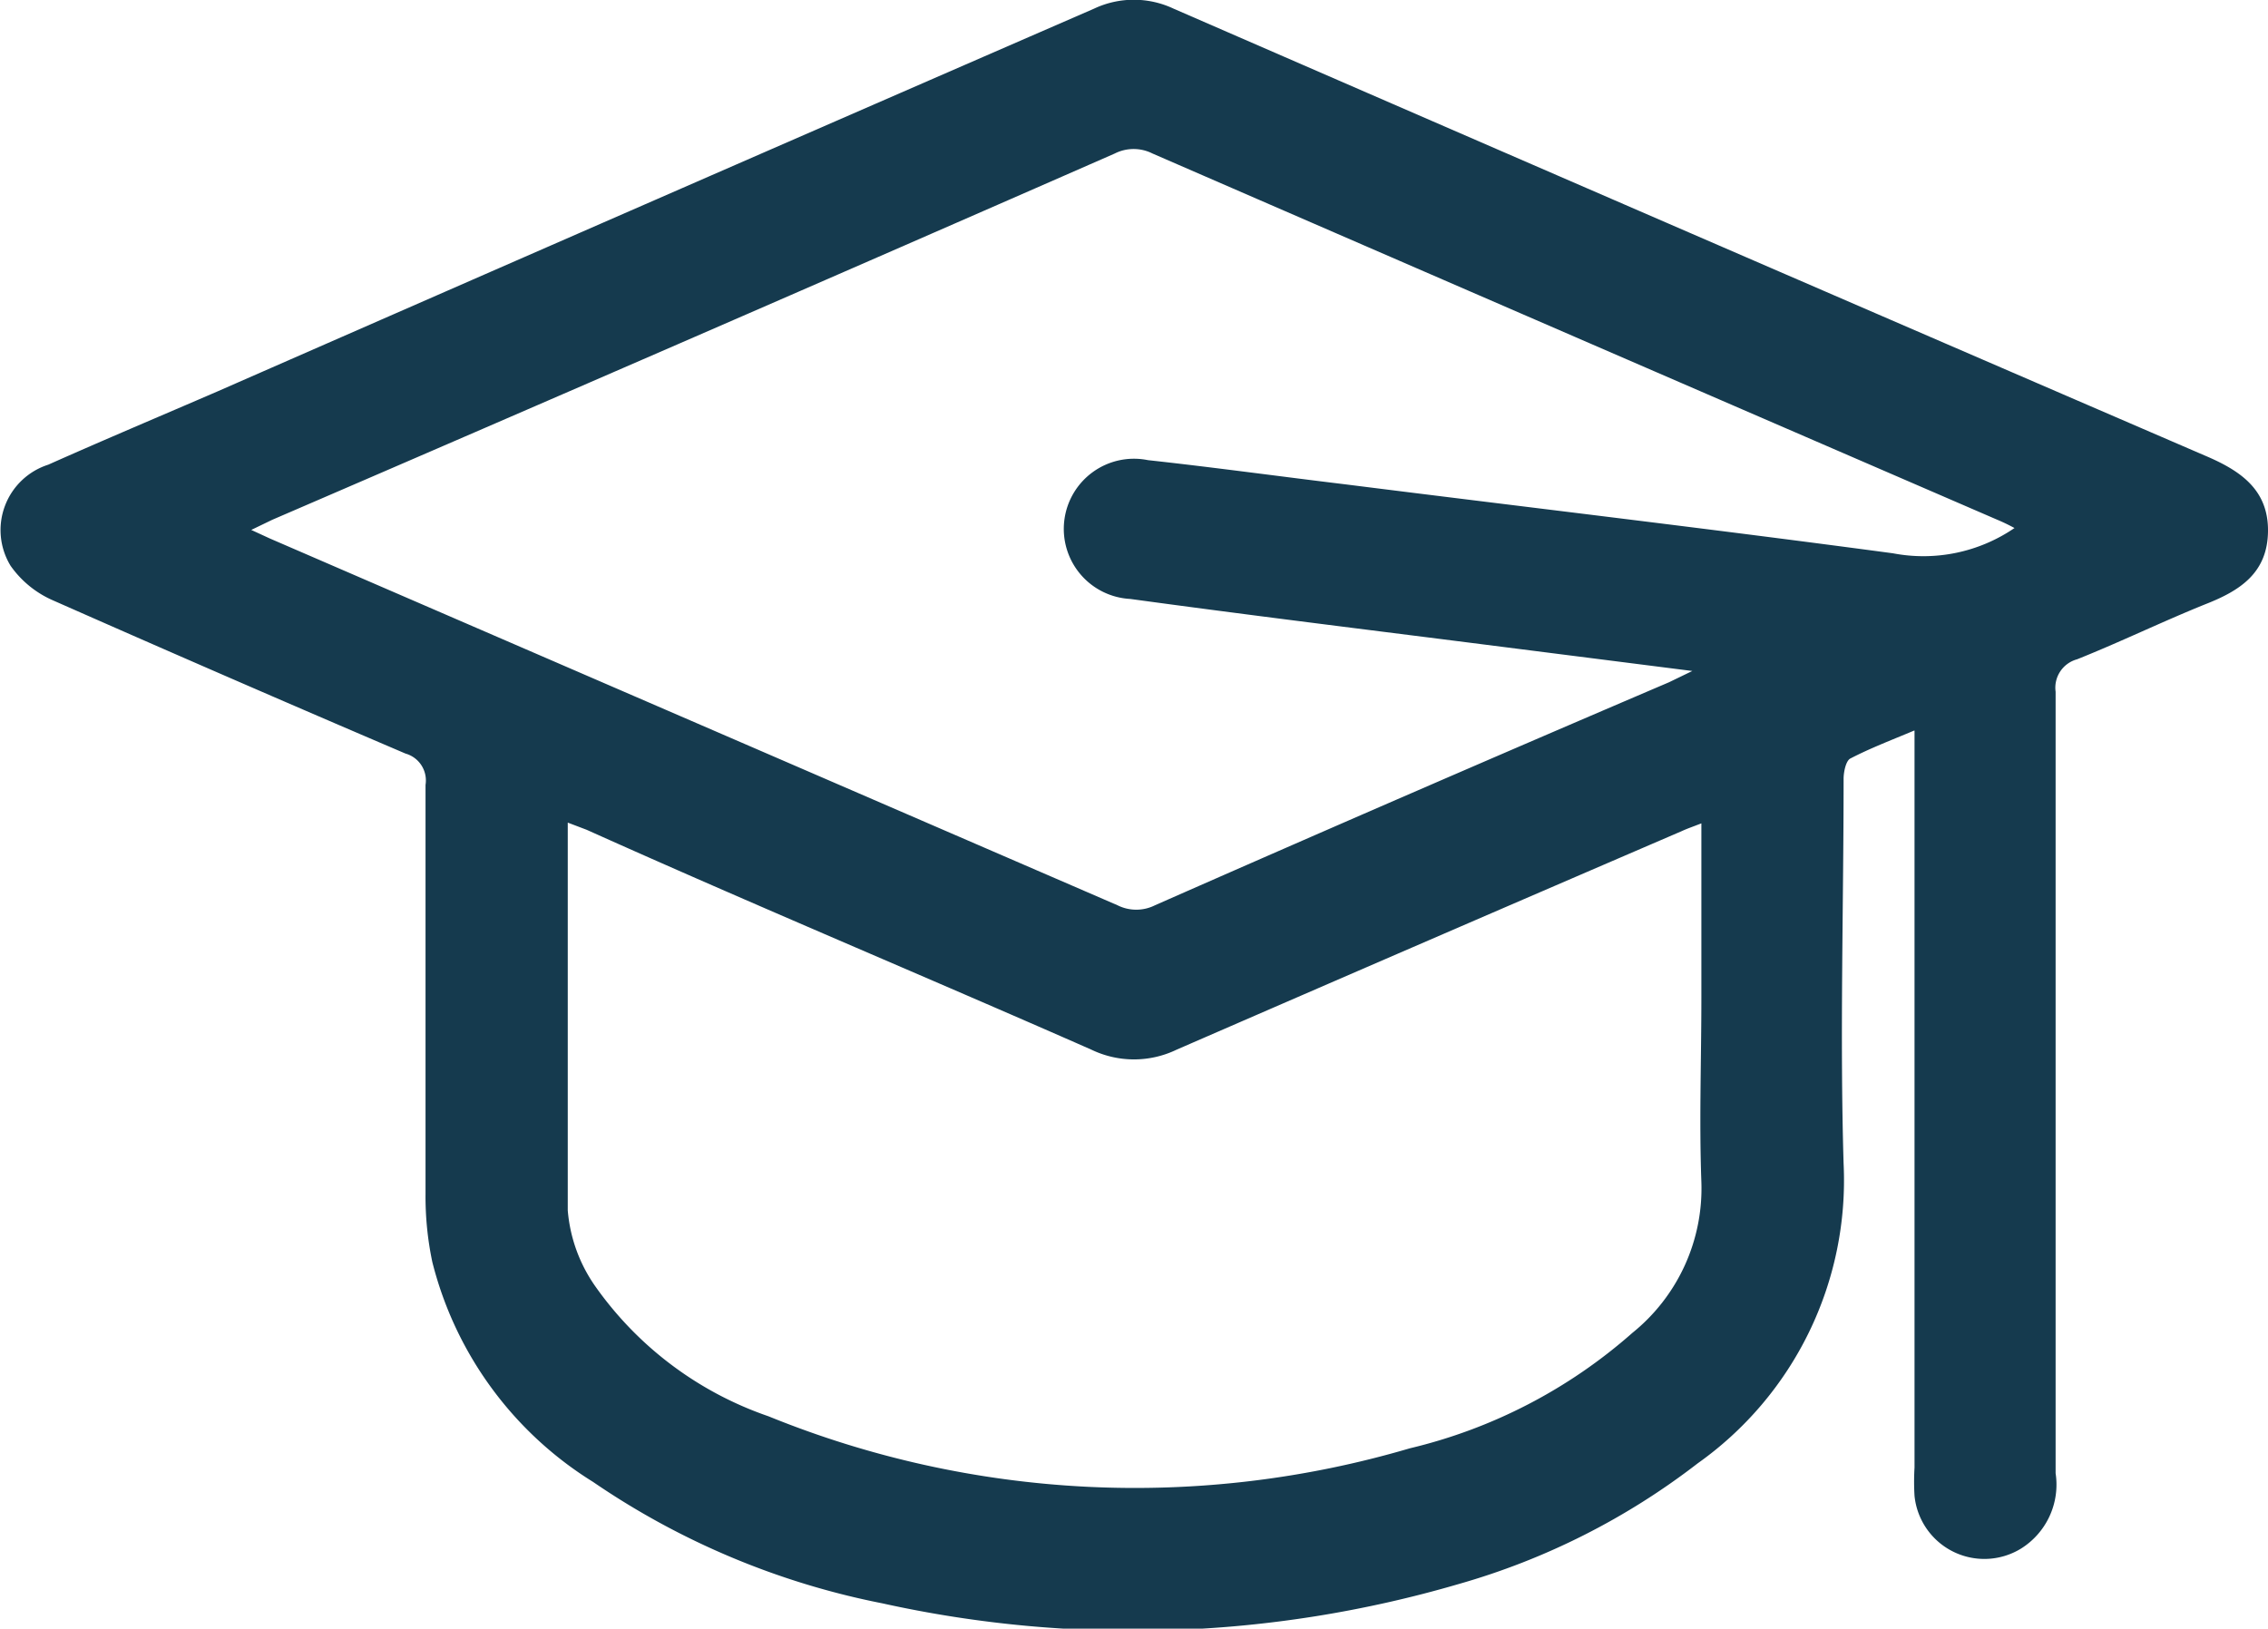 <svg xmlns="http://www.w3.org/2000/svg" viewBox="0 0 60.12 43.18"><defs><style>.cls-1{fill:#153a4e;}</style></defs><g id="Capa_2" data-name="Capa 2"><g id="TEXTOS_LOGOS_FORMULARIO" data-name="TEXTOS LOGOS FORMULARIO"><path class="cls-1" d="M50.74,19.37c-.62.26-1.17.47-1.69.74-.12.06-.18.36-.18.54,0,3.4-.1,6.81,0,10.2A9.2,9.2,0,0,1,45,38.8,18.76,18.76,0,0,1,38.66,42a30.74,30.74,0,0,1-15.27.51,20.64,20.64,0,0,1-7.67-3.22,9.62,9.62,0,0,1-4.26-5.83,8.42,8.42,0,0,1-.18-1.81c0-3.61,0-7.23,0-10.84a.74.74,0,0,0-.53-.83q-4.68-2-9.34-4.06A2.68,2.68,0,0,1,.28,15a1.82,1.82,0,0,1,1-2.68c1.48-.66,3-1.3,4.48-1.94Q17.39,5.28,29,.23a2.47,2.47,0,0,1,2.11,0Q44.78,6.18,58.45,12.08c.92.39,1.68.89,1.67,2s-.74,1.58-1.66,1.94c-1.14.46-2.25,1-3.4,1.46a.78.78,0,0,0-.57.86c0,6.9,0,13.81,0,20.72a2,2,0,0,1-.92,2,1.86,1.86,0,0,1-2.82-1.4,6.26,6.26,0,0,1,0-.75V19.37ZM6.66,14.05l.5.23L29.62,24a1.11,1.11,0,0,0,1,0q6.81-3,13.62-5.91l.62-.3-5.9-.75c-3-.38-6-.75-9-1.16a1.86,1.86,0,1,1,.47-3.68c1.74.19,3.48.43,5.22.64,4.84.61,9.69,1.18,14.53,1.83A4.28,4.28,0,0,0,53.4,14a5.12,5.12,0,0,0-.48-.23Q41.73,8.93,30.55,4.07a1.11,1.11,0,0,0-1,0Q18.42,8.95,7.22,13.78ZM45.1,21.83c-.23.09-.38.14-.53.21q-6.69,2.88-13.38,5.79a2.6,2.6,0,0,1-2.26,0C24.48,25.87,20,24,15.55,22l-.5-.19c0,3.48,0,6.88,0,10.28a4.08,4.08,0,0,0,.72,2,9.32,9.32,0,0,0,4.6,3.46,25.78,25.78,0,0,0,17,.85,13.7,13.7,0,0,0,5.9-3.06,4.92,4.92,0,0,0,1.83-4c-.06-1.63,0-3.26,0-4.89Z"/></g></g></svg>